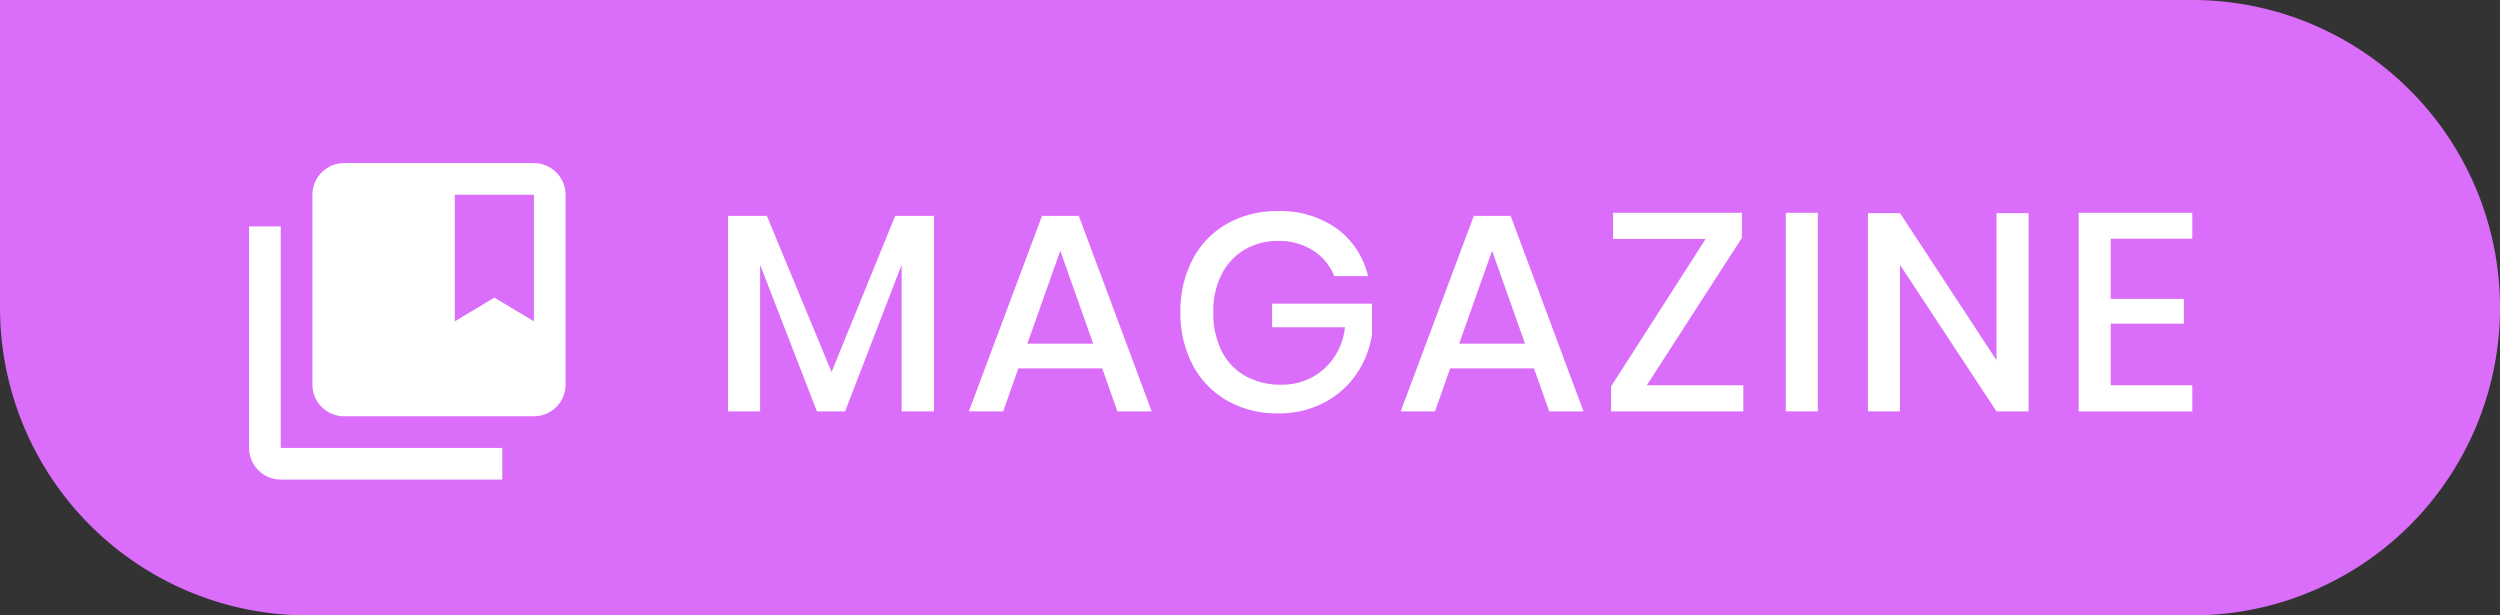<svg id="Layer_1" data-name="Layer 1" xmlns="http://www.w3.org/2000/svg" width="142.186" height="35" viewBox="0 0 142.186 35"><rect x="0" y="0" width="142.186" height="35" fill="#333333" stroke="none"/><defs><style>.cls-1{fill:#da6df9;}.cls-2{fill:#fff;}</style></defs><path id="Path_10585" data-name="Path 10585" class="cls-1" d="M0,0H124.686a17.5,17.5,0,0,1,0,35H17.5A17.5,17.5,0,0,1,0,17.5Z"/><path class="cls-2" d="M53.119,12.279v11.12h-1.84v-8.336l-3.216,8.336h-1.6l-3.232-8.336v8.336H41.407v-11.12h2.208l3.68,8.88,3.616-8.88Z"/><path class="cls-2" d="M62.687,20.951H57.919l-.864,2.448H55.103l4.16-11.12H61.359l4.144,11.12H63.551Zm-.512-1.407-1.872-5.28-1.872,5.28Z"/><path class="cls-2" d="M76.03,12.999a4.664,4.664,0,0,1,1.776,2.704h-1.92a3.062,3.062,0,0,0-1.208-1.456,3.576,3.576,0,0,0-1.992-.544,3.663,3.663,0,0,0-1.896.495,3.422,3.422,0,0,0-1.312,1.408,4.604,4.604,0,0,0-.472,2.144,4.788,4.788,0,0,0,.48,2.224,3.333,3.333,0,0,0,1.352,1.416,4.078,4.078,0,0,0,2.024.488,3.571,3.571,0,0,0,2.416-.872,3.7,3.7,0,0,0,1.216-2.393H72.351V17.271h5.68V19.015a5.402,5.402,0,0,1-.888,2.264,5.073,5.073,0,0,1-1.84,1.624,5.479,5.479,0,0,1-2.616.608,5.674,5.674,0,0,1-2.912-.736,5.02,5.02,0,0,1-1.952-2.04,6.297,6.297,0,0,1-.688-2.983,6.301,6.301,0,0,1,.688-2.984,4.99,4.99,0,0,1,1.944-2.032,5.683,5.683,0,0,1,2.904-.728A5.505,5.505,0,0,1,76.03,12.999Z"/><path class="cls-2" d="M87.246,20.951H82.478l-.864,2.448H79.662l4.16-11.12h2.096l4.144,11.12H88.111Zm-.512-1.407-1.872-5.28-1.872,5.28Z"/><path class="cls-2" d="M93.662,21.912H99.15v1.487H91.63V21.975l5.376-8.384H91.742V12.103H99.07v1.424Z"/><path class="cls-2" d="M103.39,12.103V23.399h-1.824V12.103Z"/><path class="cls-2" d="M115.374,23.399H113.55l-5.488-8.336v8.336H106.238V12.12h1.824l5.488,8.367V12.12h1.824Z"/><path class="cls-2" d="M120.046,13.575v3.425h4.16v1.407h-4.16v3.505h4.64v1.487h-6.464V12.103h6.464v1.472Z"/><path id="Icon_material-collections-bookmark" data-name="Icon material-collections-bookmark" class="cls-2" d="M15.967,12.876h-1.8v12.6a1.805,1.805,0,0,0,1.8,1.8h12.6v-1.8h-12.6Zm14.4-3.6h-10.8a1.805,1.805,0,0,0-1.8,1.8v10.8a1.805,1.805,0,0,0,1.8,1.8h10.8a1.805,1.805,0,0,0,1.8-1.8v-10.8A1.805,1.805,0,0,0,30.367,9.276Zm0,9-2.25-1.35-2.25,1.35v-7.2h4.5Z"/></svg>